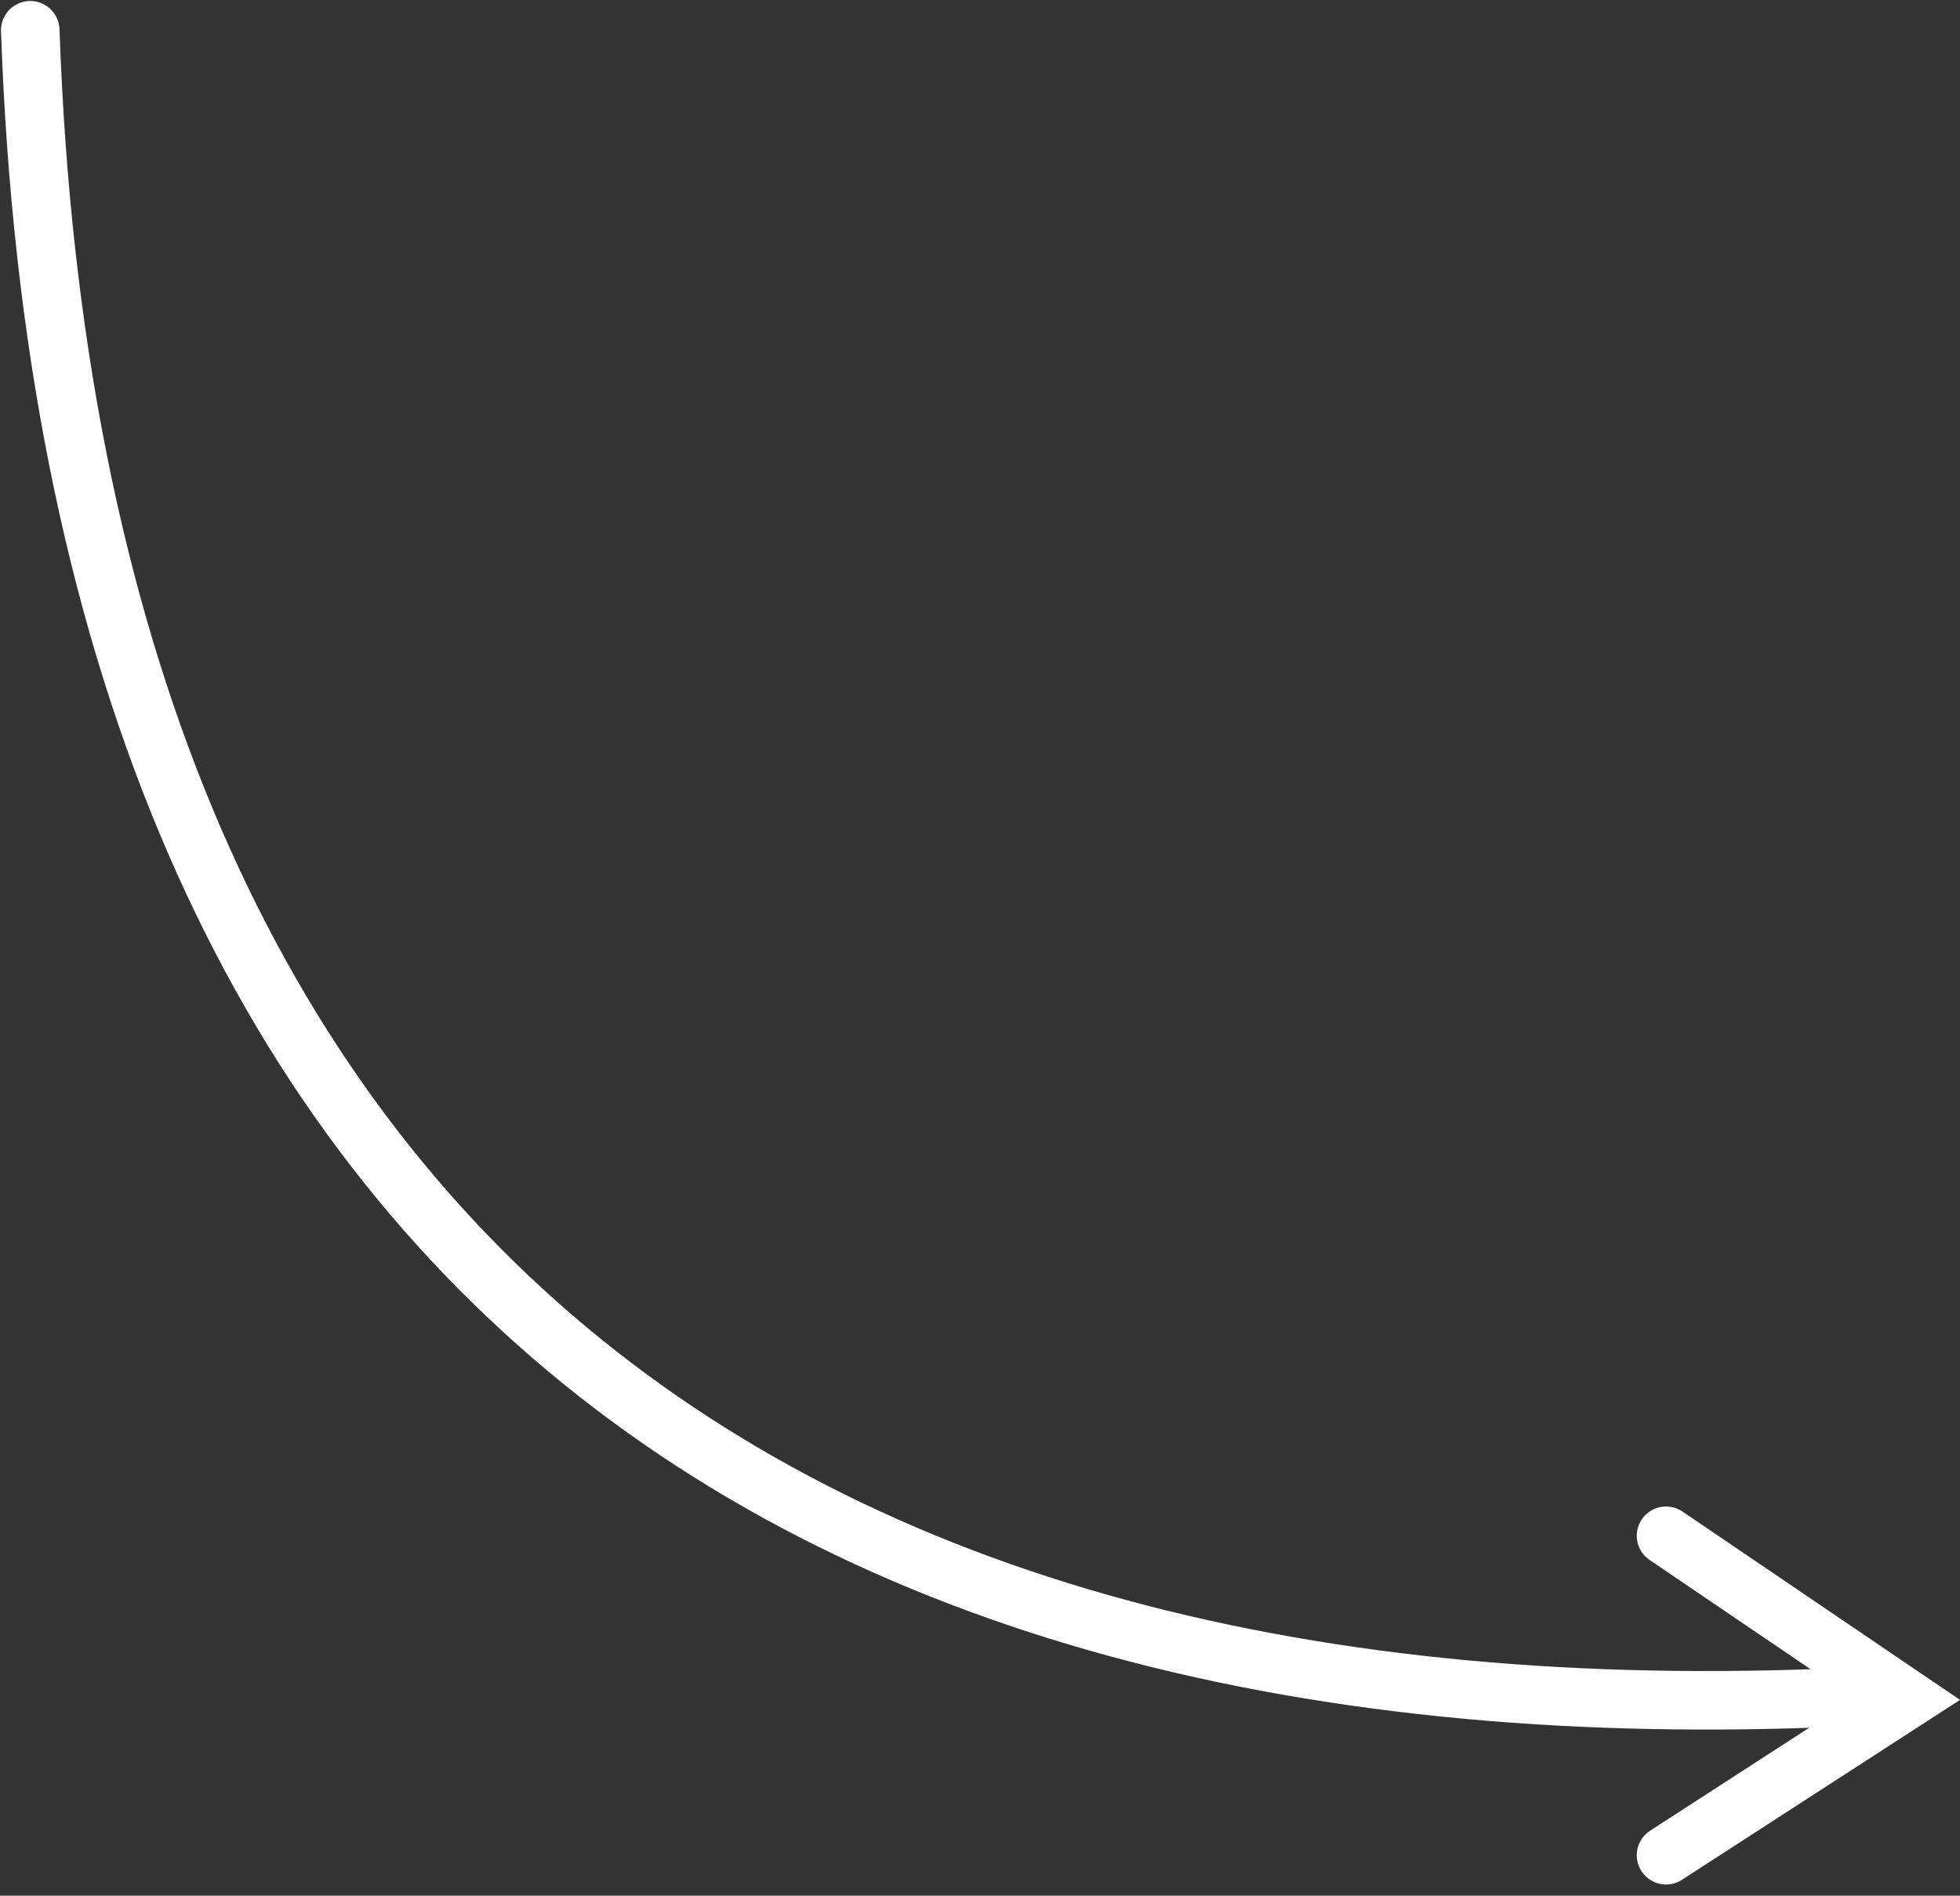 <svg xmlns="http://www.w3.org/2000/svg" width="66.975" height="64.795" viewBox="0 0 66.975 64.795">
  <rect x="0" y="0" width="66.975" height="64.795" fill="#333333" stroke="none"/>
  <g id="Gruppe_3485" data-name="Gruppe 3485" transform="translate(1.034 1.034)">
    <path id="Pfad_1482" data-name="Pfad 1482" d="M0,0C1.47,42.317,26.451,58.887,62.906,56.928" transform="translate(0 0)" fill="none" stroke="#fff" stroke-linecap="round" stroke-width="2"/>
    <path id="Pfad_1483" data-name="Pfad 1483" d="M0,8.235,5.59,0l5.33,8.235" transform="translate(64.131 51.458) rotate(90)" fill="none" stroke="#fff" stroke-linecap="round" stroke-width="2"/>
  </g>
</svg>
